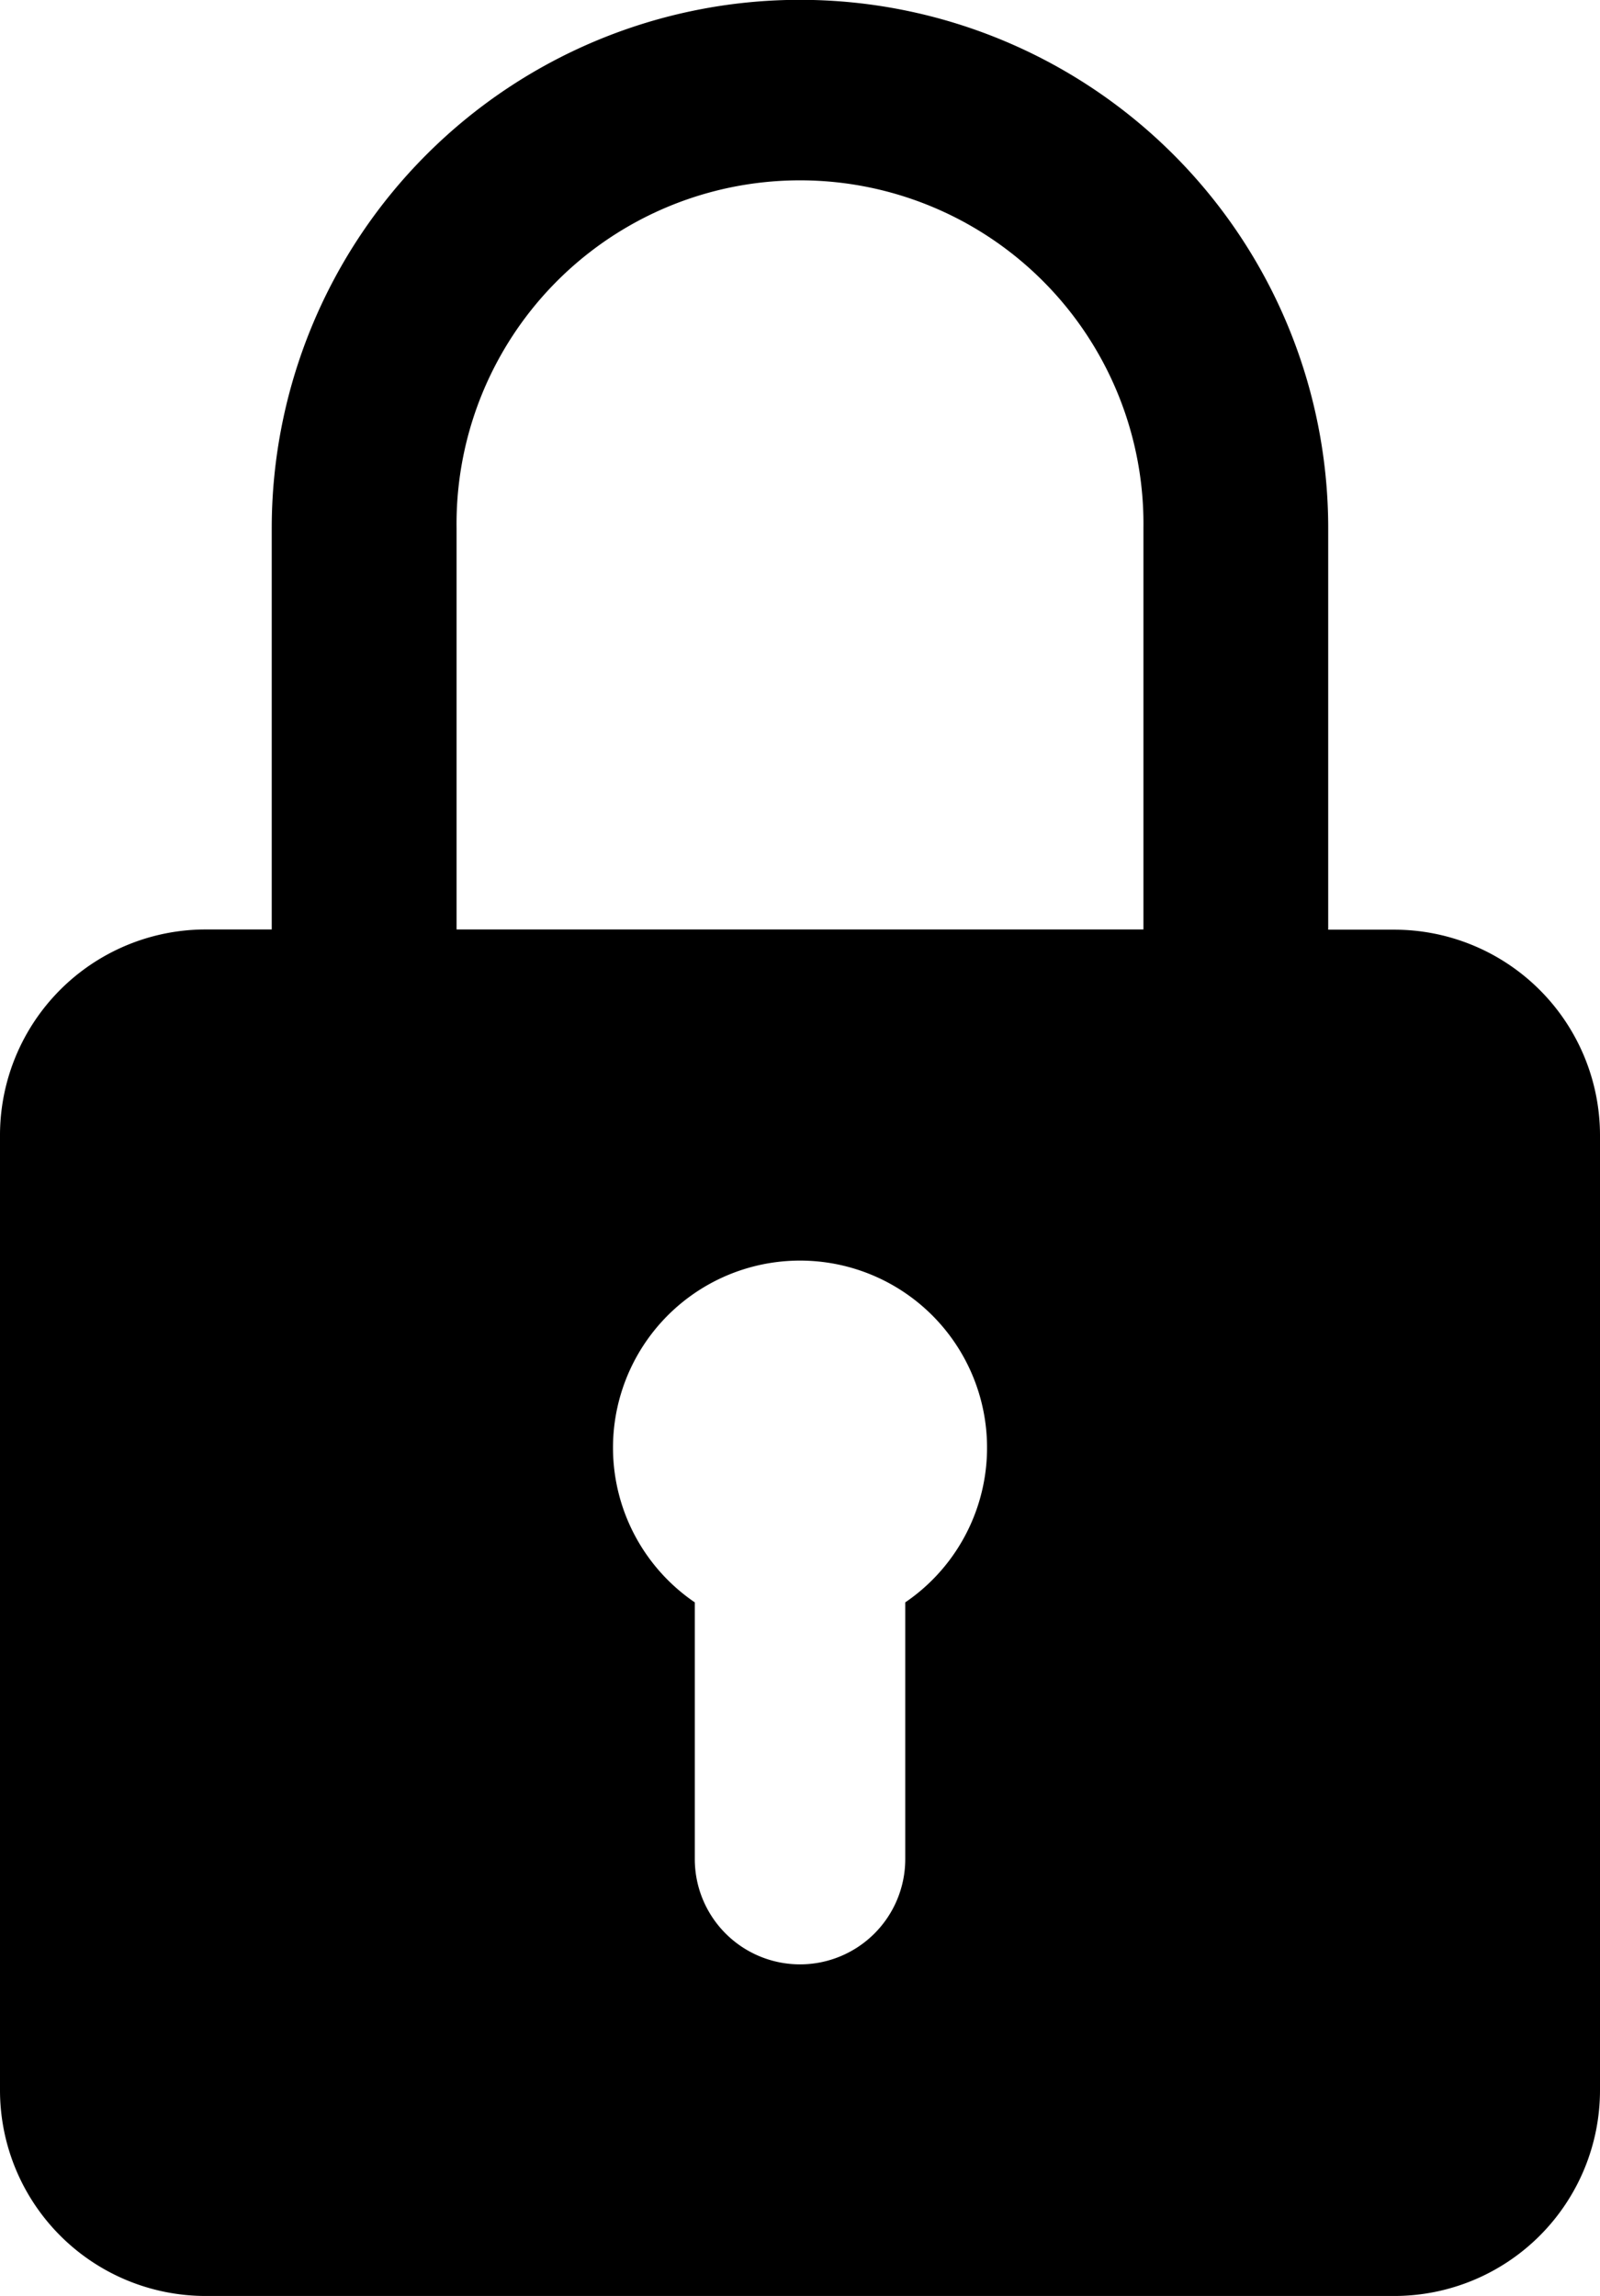 <svg viewBox="0 0 290.87 417.22" xmlns="http://www.w3.org/2000/svg"><path d="M253.46 168.94h-12V96A96 96 0 1 0 49.4 96v72.9h-12A37.4 37.4 0 0 0 0 206.34V379.82a37.4 37.4 0 0 0 37.4 37.4H253.47a37.4 37.4 0 0 0 37.4-37.4V206.34a37.4 37.4 0 0 0 -37.4-37.4ZM83 96a62.44 62.44 0 1 1 124.87 0v72.9H83Zm81.57 195.14v46.69a19.13 19.13 0 0 1 -38.26 0V291.18a34 34 0 1 1 38.26 0Z"/></svg>